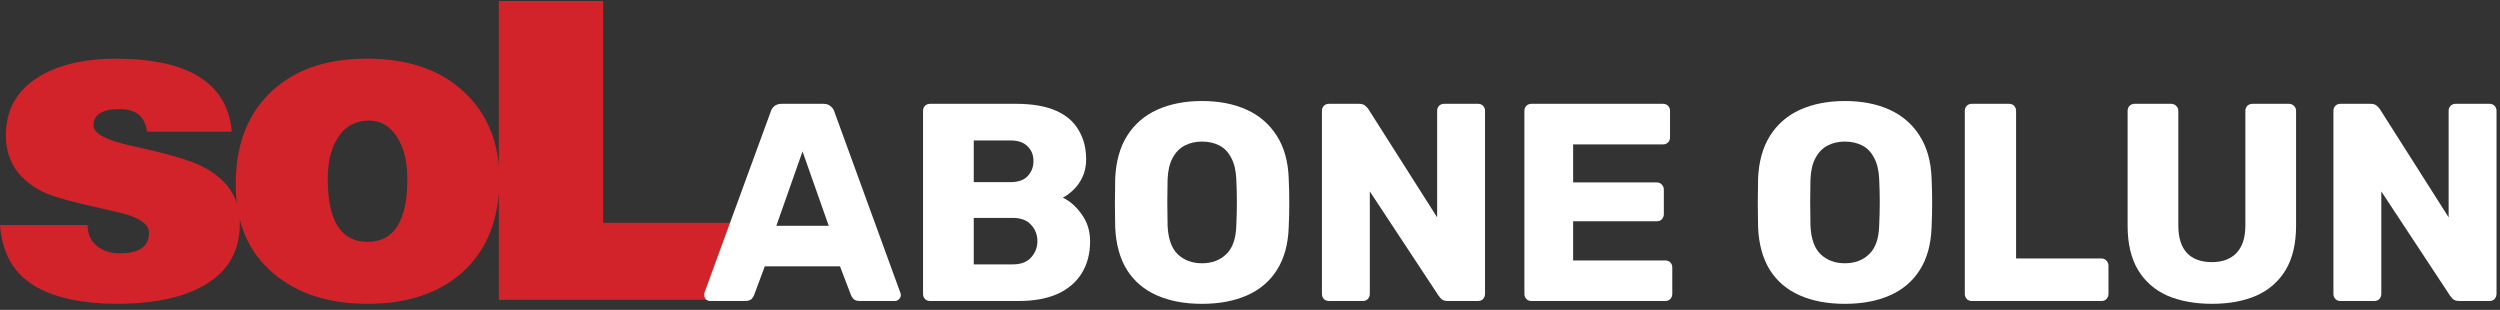 <svg width="355" height="44" viewBox="0 0 355 44" fill="none" xmlns="http://www.w3.org/2000/svg">
<rect x="0" y="0" width="355" height="44" fill="#333333" stroke="none"/>
<path d="M106 31.64H85.652V0.141H70.83V42.572H106V31.64ZM38.878 38.867C42.27 41.717 46.706 43.141 52.191 43.141C57.677 43.141 62.197 41.696 65.504 38.804C69.105 35.662 70.906 31.201 70.906 25.419C70.906 20.267 69.22 16.131 65.851 13.01C62.48 9.889 57.907 8.328 52.128 8.328C46.349 8.328 41.974 9.859 38.625 12.915C35.191 16.099 33.475 20.497 33.475 26.111C33.475 31.725 35.275 35.81 38.876 38.867M56.337 19.387C57.343 20.937 57.844 22.948 57.844 25.419C57.844 31.369 55.959 34.343 52.191 34.343C48.423 34.343 46.538 31.368 46.538 25.419C46.538 23.199 46.936 21.378 47.732 19.953C48.736 18.11 50.266 17.167 52.316 17.125C53.99 17.082 55.331 17.837 56.335 19.387M5.405 40.878C8.169 42.386 12.079 43.141 16.517 43.141C22.377 43.141 26.836 42.073 29.893 39.937C32.782 37.968 34.057 35.203 34.057 31.642C34.057 28.081 32.255 25.4 28.656 23.599C27.022 22.761 23.694 21.797 18.671 20.708C15.068 19.913 13.269 18.949 13.269 17.818C13.269 16.268 14.504 15.492 16.976 15.492C19.319 15.492 20.619 16.56 20.87 18.697H32.909C32.322 11.785 26.711 8.328 16.41 8.328C12.265 8.328 8.81 9.081 6.047 10.591C2.571 12.519 0.835 15.388 0.835 19.201C0.835 23.013 2.741 25.59 6.217 27.307C7.639 27.977 10.885 28.857 15.952 29.946C19.427 30.659 21.164 31.686 21.164 33.027C21.164 34.995 19.784 35.98 17.02 35.98C15.722 35.98 14.632 35.625 13.755 34.913C12.876 34.2 12.436 33.215 12.436 31.959H0C0.334 36.023 1.929 38.998 5.405 40.882" fill="#D2232A"/>
<path d="M332.346 42.742C332.053 42.742 331.813 42.649 331.626 42.462C331.44 42.249 331.346 42.009 331.346 41.742V15.742C331.346 15.449 331.44 15.209 331.626 15.022C331.813 14.835 332.053 14.742 332.346 14.742H336.586C337.04 14.742 337.36 14.849 337.546 15.062C337.76 15.249 337.893 15.396 337.946 15.502L347.706 30.862V15.742C347.706 15.449 347.8 15.209 347.986 15.022C348.173 14.835 348.413 14.742 348.706 14.742H353.506C353.8 14.742 354.04 14.835 354.226 15.022C354.413 15.209 354.506 15.449 354.506 15.742V41.702C354.506 41.995 354.413 42.249 354.226 42.462C354.04 42.649 353.8 42.742 353.506 42.742H349.226C348.8 42.742 348.48 42.636 348.266 42.422C348.08 42.209 347.96 42.062 347.906 41.982L338.146 27.182V41.742C338.146 42.009 338.053 42.249 337.866 42.462C337.68 42.649 337.44 42.742 337.146 42.742H332.346Z" fill="white"/>
<path d="M314.122 43.142C311.695 43.142 309.575 42.755 307.762 41.982C305.975 41.182 304.589 39.969 303.602 38.342C302.615 36.689 302.122 34.596 302.122 32.062V15.742C302.122 15.449 302.215 15.209 302.402 15.022C302.589 14.835 302.829 14.742 303.122 14.742H308.282C308.575 14.742 308.815 14.835 309.002 15.022C309.215 15.209 309.322 15.449 309.322 15.742V32.022C309.322 33.755 309.735 35.062 310.562 35.942C311.389 36.795 312.562 37.222 314.082 37.222C315.575 37.222 316.735 36.795 317.562 35.942C318.415 35.062 318.842 33.755 318.842 32.022V15.742C318.842 15.449 318.935 15.209 319.122 15.022C319.335 14.835 319.575 14.742 319.842 14.742H325.042C325.309 14.742 325.535 14.835 325.722 15.022C325.935 15.209 326.042 15.449 326.042 15.742V32.062C326.042 34.596 325.549 36.689 324.562 38.342C323.575 39.969 322.189 41.182 320.402 41.982C318.615 42.755 316.522 43.142 314.122 43.142Z" fill="white"/>
<path d="M280.003 42.742C279.709 42.742 279.469 42.649 279.283 42.462C279.096 42.249 279.003 42.009 279.003 41.742V15.742C279.003 15.449 279.096 15.209 279.283 15.022C279.469 14.835 279.709 14.742 280.003 14.742H285.283C285.576 14.742 285.816 14.835 286.003 15.022C286.189 15.209 286.283 15.449 286.283 15.742V36.702H298.403C298.696 36.702 298.936 36.809 299.123 37.022C299.309 37.209 299.403 37.449 299.403 37.742V41.742C299.403 42.009 299.309 42.249 299.123 42.462C298.936 42.649 298.696 42.742 298.403 42.742H280.003Z" fill="white"/>
<path d="M261.966 43.144C259.513 43.144 257.379 42.744 255.566 41.944C253.753 41.144 252.339 39.944 251.326 38.344C250.313 36.717 249.753 34.69 249.646 32.264C249.619 31.117 249.606 29.97 249.606 28.824C249.606 27.65 249.619 26.49 249.646 25.344C249.753 22.944 250.313 20.93 251.326 19.304C252.366 17.65 253.793 16.41 255.606 15.584C257.446 14.757 259.566 14.344 261.966 14.344C264.393 14.344 266.513 14.757 268.326 15.584C270.139 16.41 271.566 17.65 272.606 19.304C273.646 20.93 274.206 22.944 274.286 25.344C274.339 26.49 274.366 27.65 274.366 28.824C274.366 29.97 274.339 31.117 274.286 32.264C274.206 34.69 273.646 36.717 272.606 38.344C271.593 39.944 270.179 41.144 268.366 41.944C266.553 42.744 264.419 43.144 261.966 43.144ZM261.966 37.384C263.379 37.384 264.526 36.957 265.406 36.104C266.313 35.25 266.793 33.89 266.846 32.024C266.899 30.85 266.926 29.744 266.926 28.704C266.926 27.664 266.899 26.584 266.846 25.464C266.793 24.21 266.553 23.197 266.126 22.424C265.726 21.624 265.166 21.037 264.446 20.664C263.726 20.29 262.899 20.104 261.966 20.104C261.059 20.104 260.246 20.29 259.526 20.664C258.806 21.037 258.233 21.624 257.806 22.424C257.379 23.197 257.139 24.21 257.086 25.464C257.059 26.584 257.046 27.664 257.046 28.704C257.046 29.744 257.059 30.85 257.086 32.024C257.166 33.89 257.646 35.25 258.526 36.104C259.433 36.957 260.579 37.384 261.966 37.384Z" fill="white"/>
<path d="M217.464 42.742C217.17 42.742 216.93 42.649 216.744 42.462C216.557 42.249 216.464 42.009 216.464 41.742V15.742C216.464 15.449 216.557 15.209 216.744 15.022C216.93 14.835 217.17 14.742 217.464 14.742H236.144C236.437 14.742 236.677 14.835 236.864 15.022C237.05 15.209 237.144 15.449 237.144 15.742V19.502C237.144 19.796 237.05 20.035 236.864 20.222C236.677 20.409 236.437 20.502 236.144 20.502H223.384V25.902H235.264C235.557 25.902 235.797 26.009 235.984 26.222C236.17 26.409 236.264 26.649 236.264 26.942V30.422C236.264 30.689 236.17 30.929 235.984 31.142C235.797 31.329 235.557 31.422 235.264 31.422H223.384V36.982H236.464C236.757 36.982 236.997 37.075 237.184 37.262C237.37 37.449 237.464 37.689 237.464 37.982V41.742C237.464 42.009 237.37 42.249 237.184 42.462C236.997 42.649 236.757 42.742 236.464 42.742H217.464Z" fill="white"/>
<path d="M188.714 42.742C188.42 42.742 188.18 42.649 187.994 42.462C187.807 42.249 187.714 42.009 187.714 41.742V15.742C187.714 15.449 187.807 15.209 187.994 15.022C188.18 14.835 188.42 14.742 188.714 14.742H192.954C193.407 14.742 193.727 14.849 193.914 15.062C194.127 15.249 194.26 15.396 194.314 15.502L204.074 30.862V15.742C204.074 15.449 204.167 15.209 204.354 15.022C204.54 14.835 204.78 14.742 205.074 14.742H209.874C210.167 14.742 210.407 14.835 210.594 15.022C210.78 15.209 210.874 15.449 210.874 15.742V41.702C210.874 41.995 210.78 42.249 210.594 42.462C210.407 42.649 210.167 42.742 209.874 42.742H205.594C205.167 42.742 204.847 42.636 204.634 42.422C204.447 42.209 204.327 42.062 204.274 41.982L194.514 27.182V41.742C194.514 42.009 194.42 42.249 194.234 42.462C194.047 42.649 193.807 42.742 193.514 42.742H188.714Z" fill="white"/>
<path d="M170.677 43.144C168.224 43.144 166.09 42.744 164.277 41.944C162.464 41.144 161.05 39.944 160.037 38.344C159.024 36.717 158.464 34.69 158.357 32.264C158.33 31.117 158.317 29.97 158.317 28.824C158.317 27.65 158.33 26.49 158.357 25.344C158.464 22.944 159.024 20.93 160.037 19.304C161.077 17.65 162.504 16.41 164.317 15.584C166.157 14.757 168.277 14.344 170.677 14.344C173.104 14.344 175.224 14.757 177.037 15.584C178.85 16.41 180.277 17.65 181.317 19.304C182.357 20.93 182.917 22.944 182.997 25.344C183.05 26.49 183.077 27.65 183.077 28.824C183.077 29.97 183.05 31.117 182.997 32.264C182.917 34.69 182.357 36.717 181.317 38.344C180.304 39.944 178.89 41.144 177.077 41.944C175.264 42.744 173.13 43.144 170.677 43.144ZM170.677 37.384C172.09 37.384 173.237 36.957 174.117 36.104C175.024 35.25 175.504 33.89 175.557 32.024C175.61 30.85 175.637 29.744 175.637 28.704C175.637 27.664 175.61 26.584 175.557 25.464C175.504 24.21 175.264 23.197 174.837 22.424C174.437 21.624 173.877 21.037 173.157 20.664C172.437 20.29 171.61 20.104 170.677 20.104C169.77 20.104 168.957 20.29 168.237 20.664C167.517 21.037 166.944 21.624 166.517 22.424C166.09 23.197 165.85 24.21 165.797 25.464C165.77 26.584 165.757 27.664 165.757 28.704C165.757 29.744 165.77 30.85 165.797 32.024C165.877 33.89 166.357 35.25 167.237 36.104C168.144 36.957 169.29 37.384 170.677 37.384Z" fill="white"/>
<path d="M132.073 42.742C131.78 42.742 131.54 42.649 131.353 42.462C131.166 42.249 131.073 42.009 131.073 41.742V15.742C131.073 15.449 131.166 15.209 131.353 15.022C131.54 14.835 131.78 14.742 132.073 14.742H144.273C146.566 14.742 148.446 15.062 149.913 15.702C151.38 16.342 152.46 17.262 153.153 18.462C153.873 19.636 154.233 21.035 154.233 22.662C154.233 23.622 154.046 24.476 153.673 25.222C153.326 25.942 152.886 26.542 152.353 27.022C151.846 27.502 151.366 27.849 150.913 28.062C151.926 28.542 152.82 29.329 153.593 30.422C154.393 31.515 154.793 32.795 154.793 34.262C154.793 36.022 154.393 37.542 153.593 38.822C152.82 40.075 151.673 41.049 150.153 41.742C148.66 42.409 146.82 42.742 144.633 42.742H132.073ZM138.273 37.542H143.833C144.98 37.542 145.846 37.209 146.433 36.542C147.02 35.876 147.313 35.115 147.313 34.262C147.313 33.329 147.006 32.542 146.393 31.902C145.806 31.262 144.953 30.942 143.833 30.942H138.273V37.542ZM138.273 25.862H143.473C144.566 25.862 145.38 25.582 145.913 25.022C146.473 24.436 146.753 23.715 146.753 22.862C146.753 22.009 146.473 21.316 145.913 20.782C145.38 20.222 144.566 19.942 143.473 19.942H138.273V25.862Z" fill="white"/>
<path d="M100.84 42.742C100.627 42.742 100.427 42.662 100.24 42.502C100.08 42.316 100 42.115 100 41.902C100 41.769 100.013 41.649 100.04 41.542L109.44 15.862C109.52 15.569 109.68 15.316 109.92 15.102C110.187 14.862 110.547 14.742 111 14.742H116.92C117.373 14.742 117.72 14.862 117.96 15.102C118.227 15.316 118.4 15.569 118.48 15.862L127.84 41.542C127.893 41.649 127.92 41.769 127.92 41.902C127.92 42.115 127.827 42.316 127.64 42.502C127.48 42.662 127.28 42.742 127.04 42.742H122.12C121.72 42.742 121.413 42.649 121.2 42.462C121.013 42.249 120.893 42.062 120.84 41.902L119.28 37.822H108.6L107.08 41.902C107.027 42.062 106.907 42.249 106.72 42.462C106.533 42.649 106.213 42.742 105.76 42.742H100.84ZM110.24 32.062H117.68L113.96 21.502L110.24 32.062Z" fill="white"/>
</svg>
